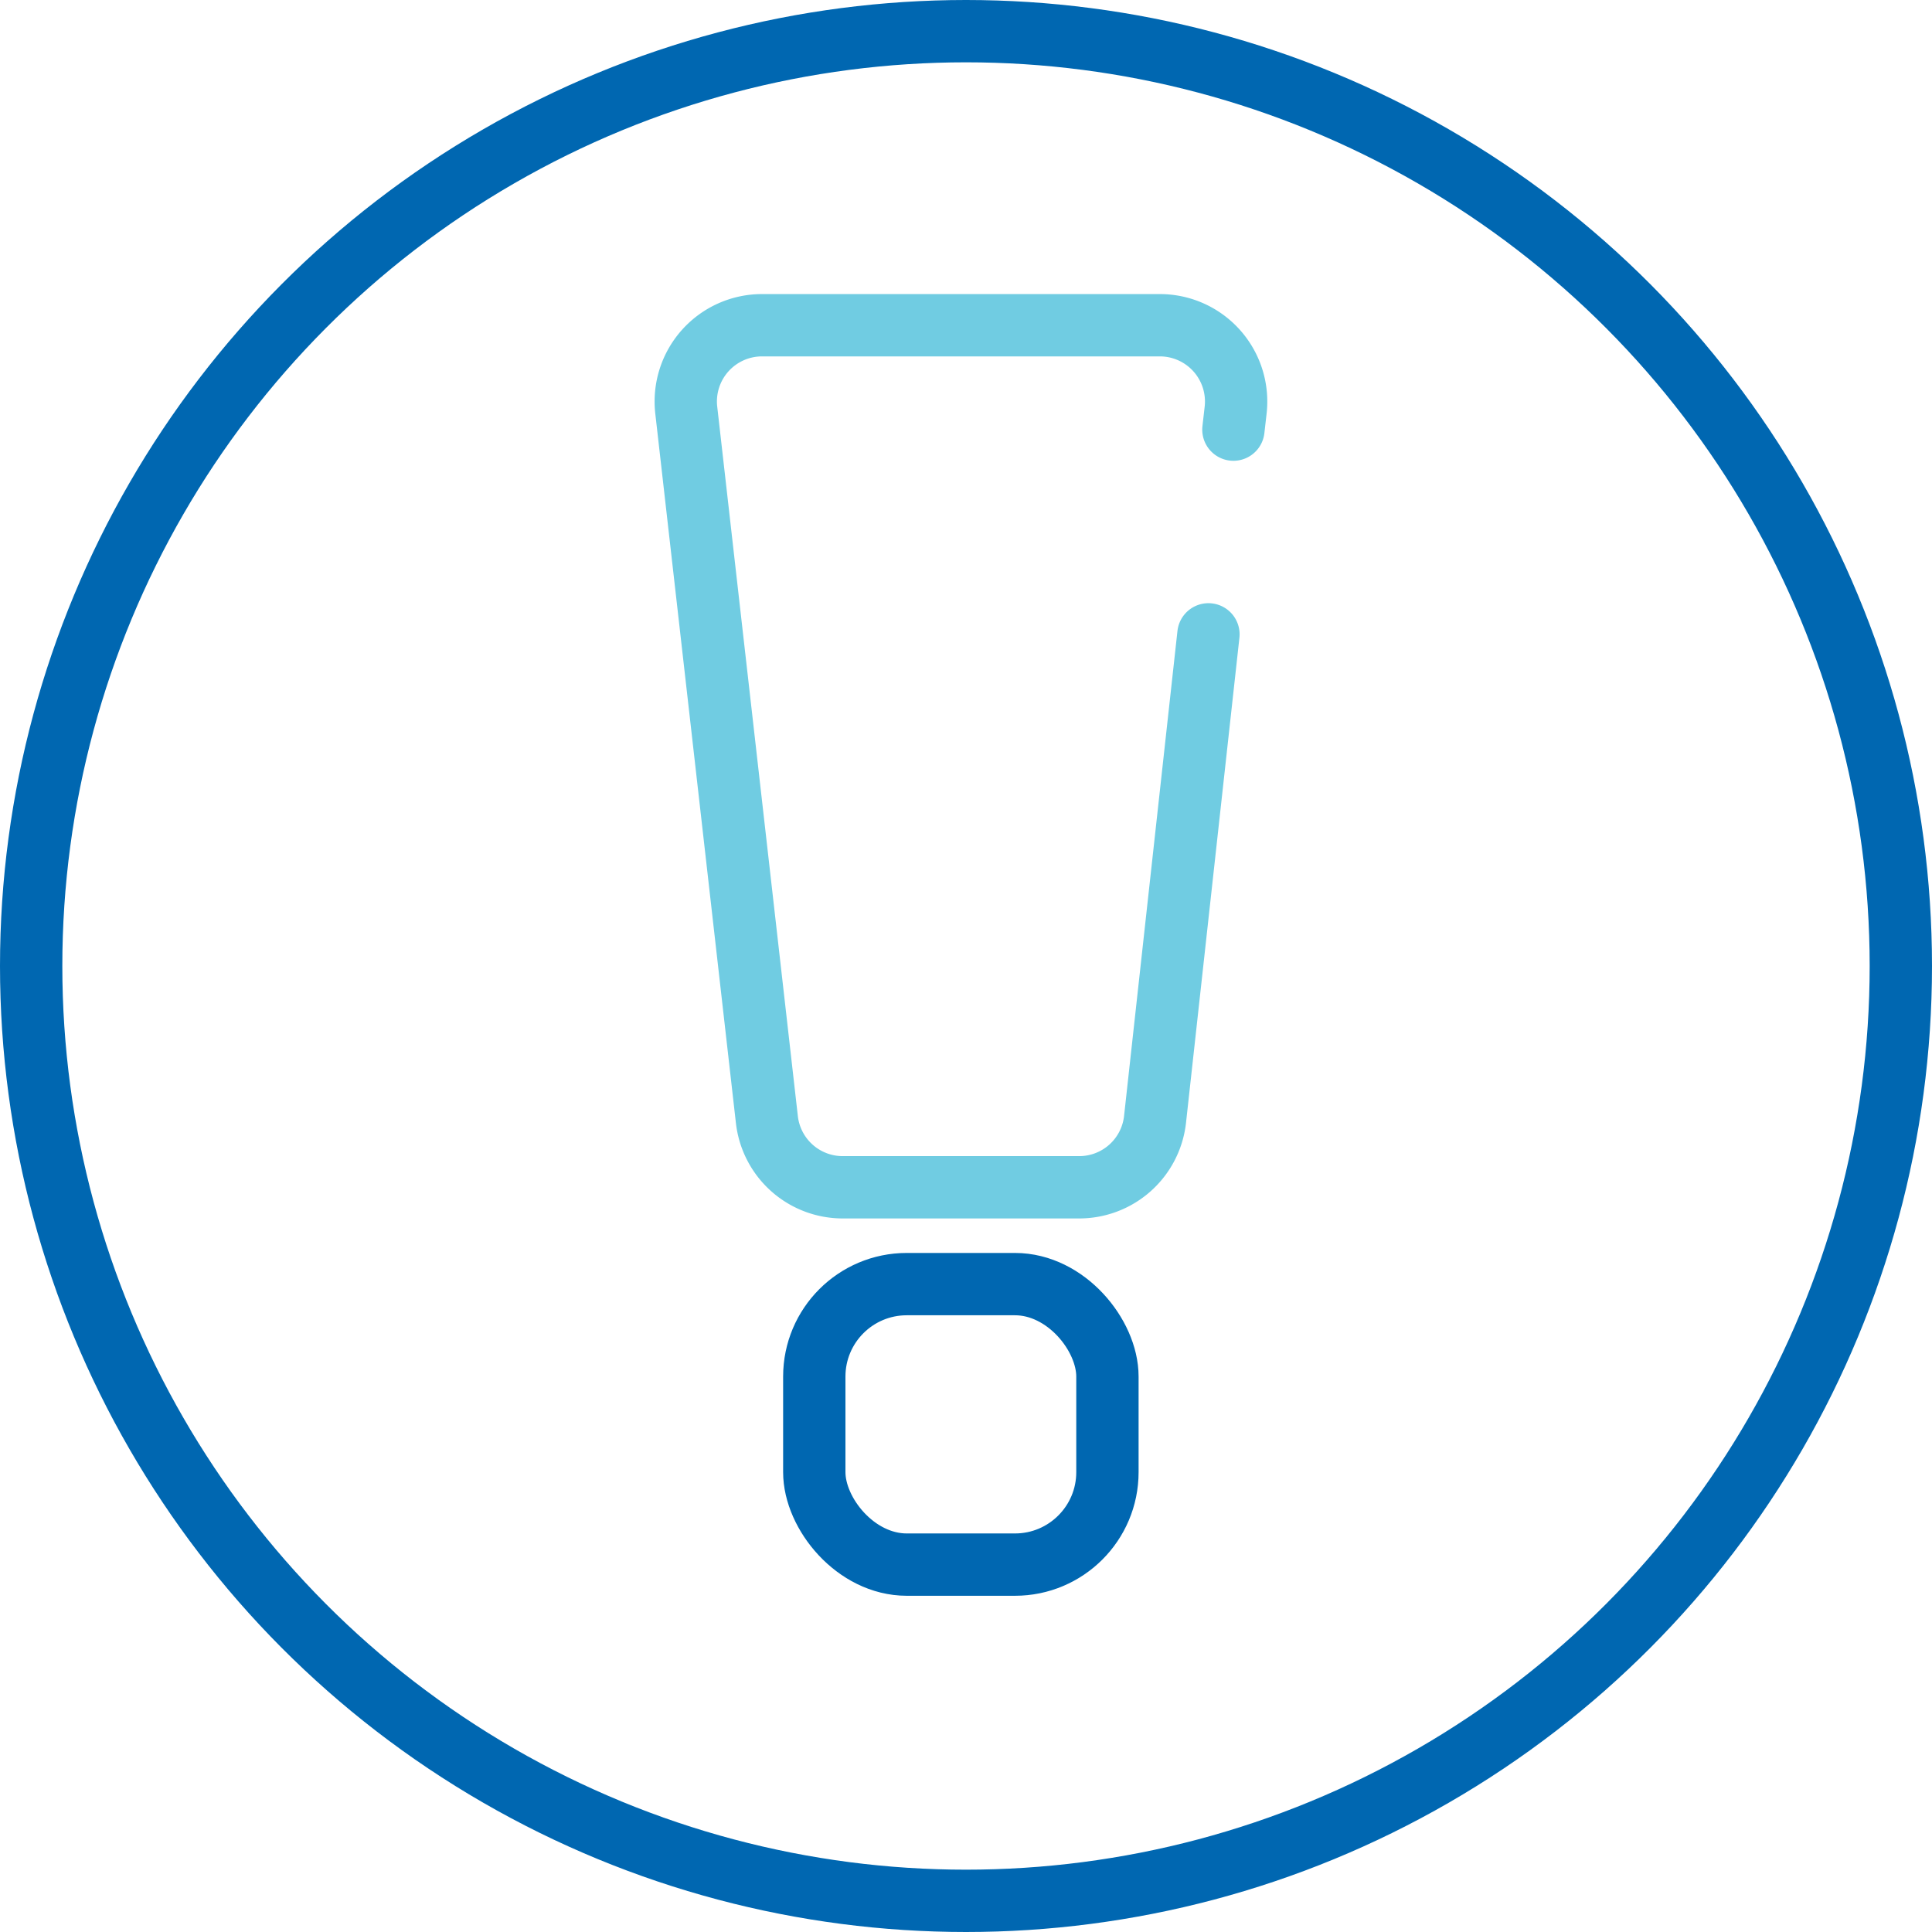 <svg xmlns="http://www.w3.org/2000/svg" width="43.4" height="43.4"><g transform="translate(-873.668 -270.875)" fill="none" stroke-linecap="round" stroke-linejoin="round" stroke-width="1.4"><circle cx="21" cy="21" r="21" transform="translate(874.368 271.575)" stroke="#0067b1"/><rect width="6.585" height="6.301" rx="2.077" transform="translate(891.96 299.721)" stroke="#0067b1"/><path d="m900.814 285.125-1.2 10.9a1.714 1.714 0 0 1-1.7 1.521h-5.319a1.714 1.714 0 0 1-1.7-1.521l-1.811-15.936a1.713 1.713 0 0 1 1.7-1.908h8.941a1.714 1.714 0 0 1 1.7 1.908l-.05.437" stroke="#70cce2"/></g></svg>
